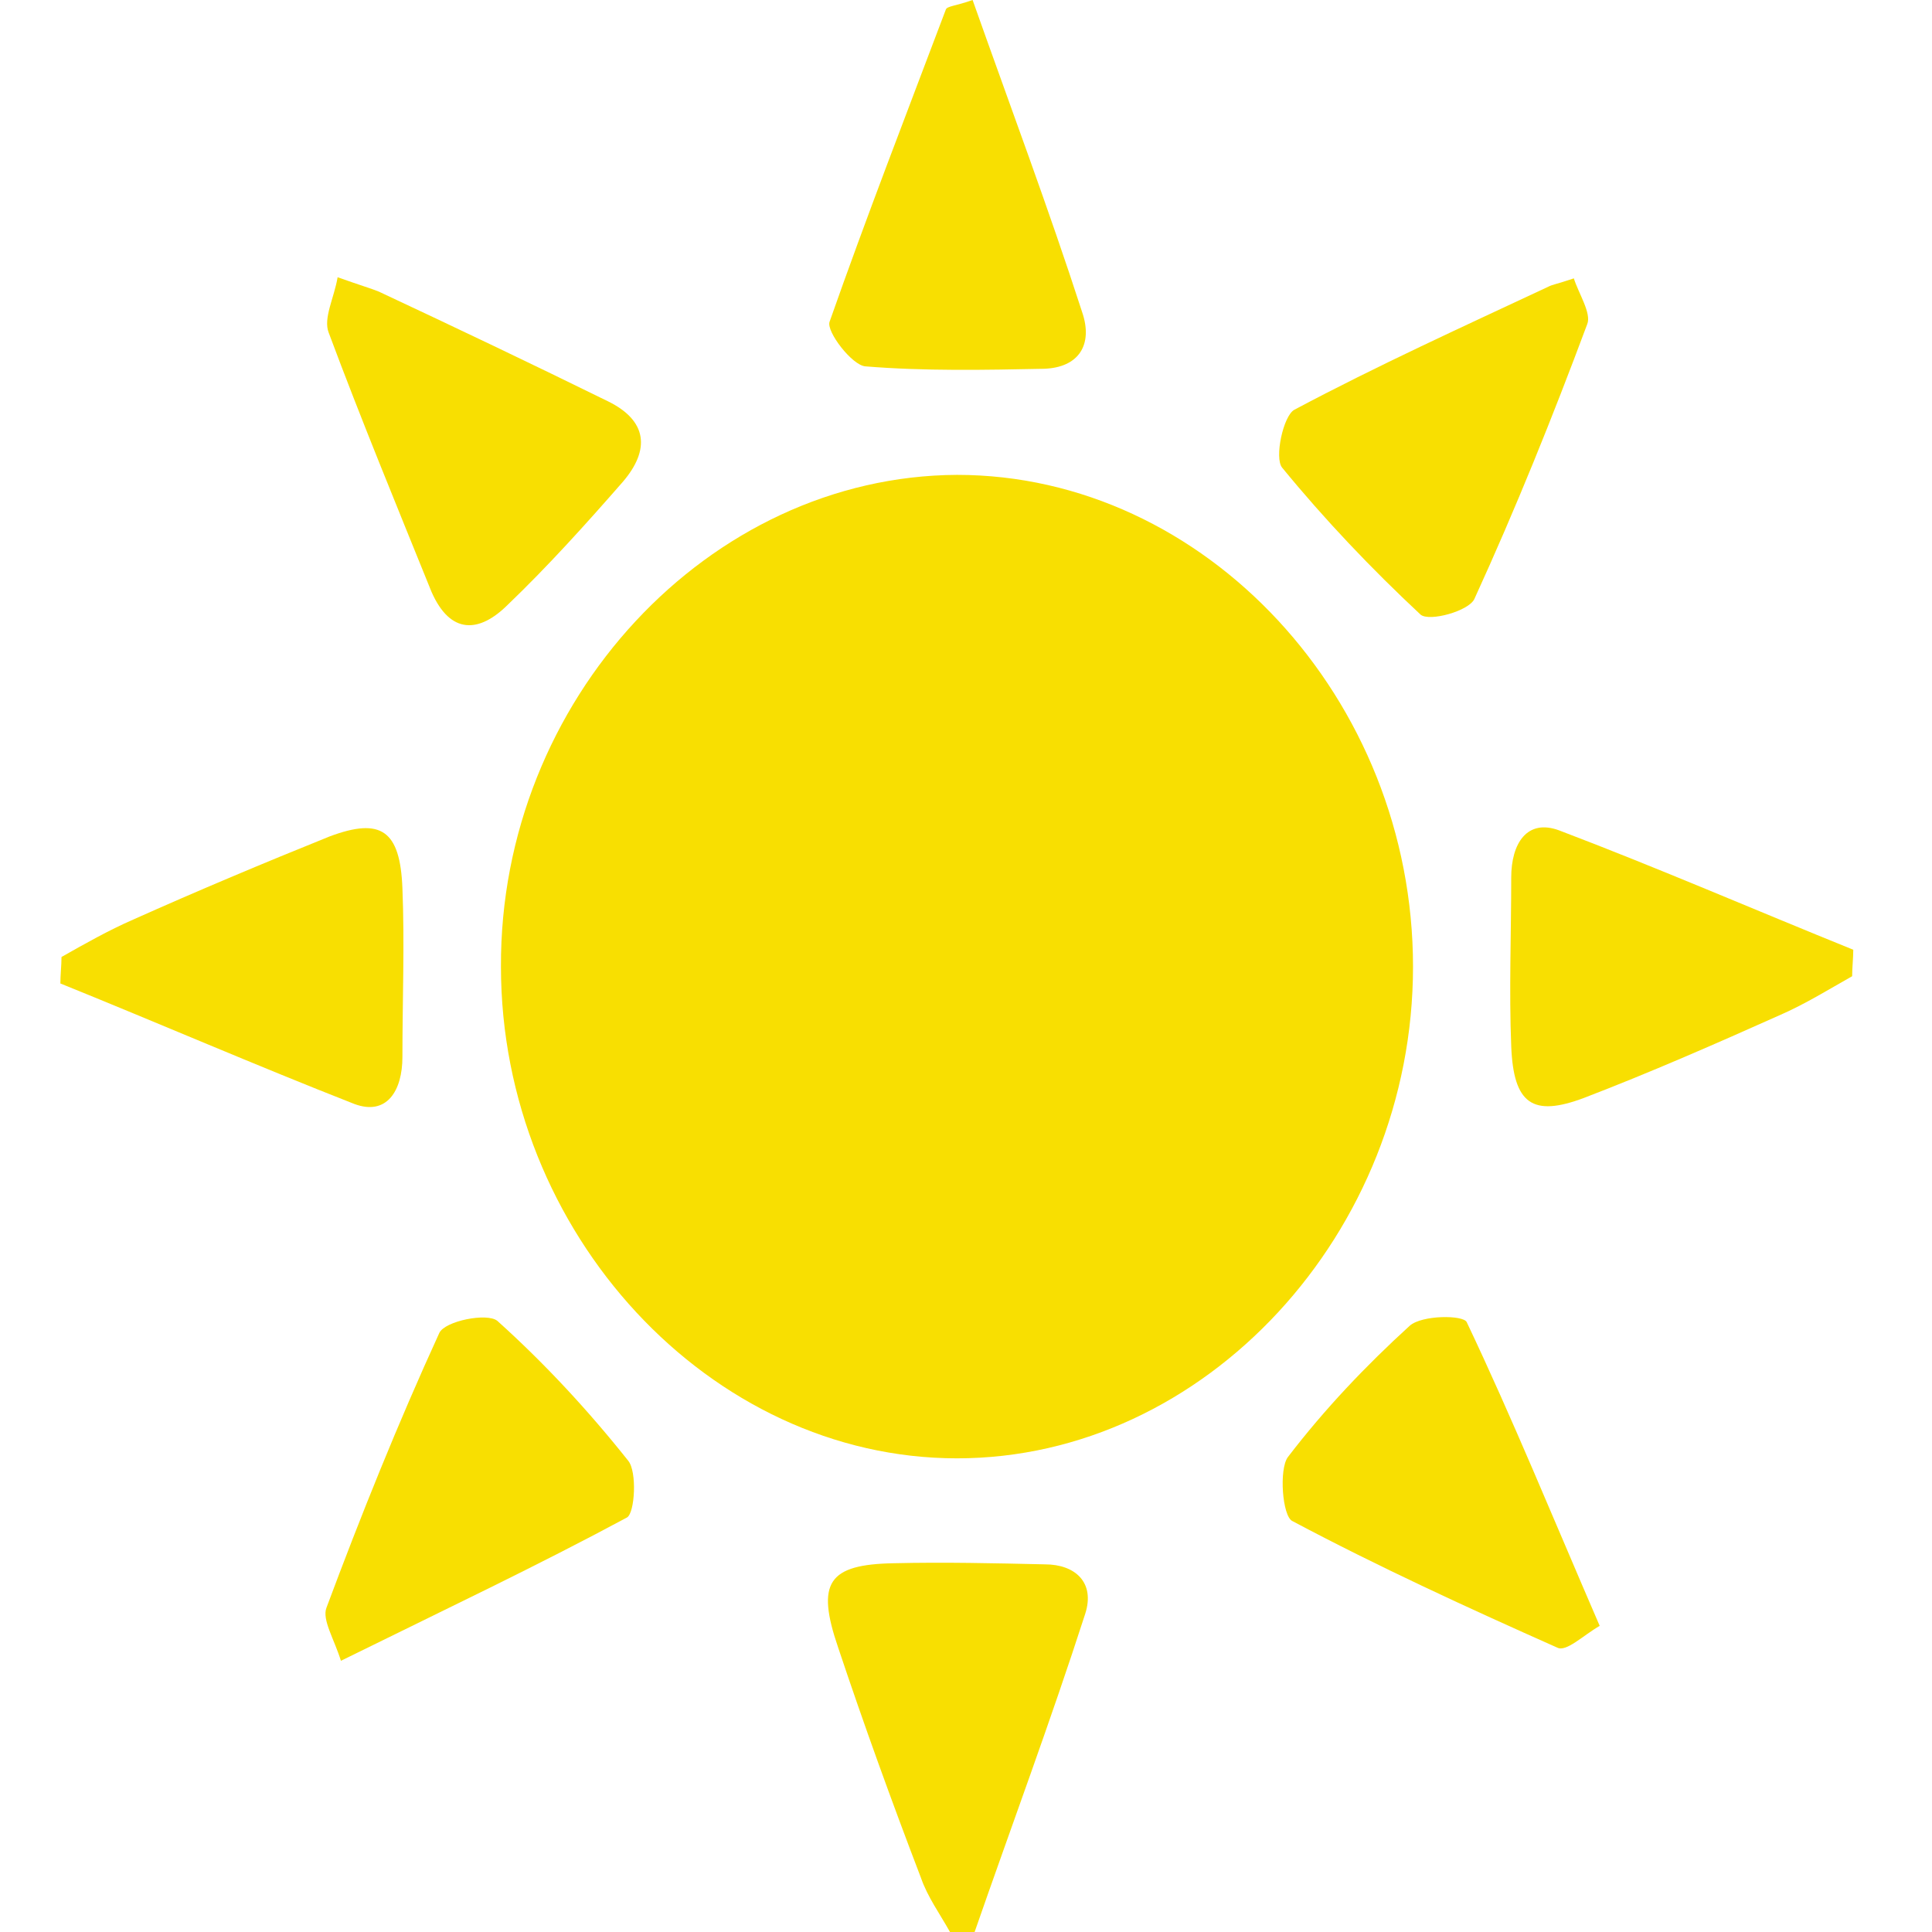 <svg width="24" height="24" viewBox="0 0 24 24" fill="none" xmlns="http://www.w3.org/2000/svg">
<path d="M11.888 5.899C14.97 5.899 17.553 8.684 17.553 12.008C17.553 15.316 14.97 18.116 11.888 18.116C8.819 18.116 6.223 15.316 6.223 12.008C6.209 8.699 8.805 5.914 11.888 5.899Z" fill="#F8DF01"/>
<path d="M4.194 3.444C4.485 3.548 4.596 3.578 4.707 3.623C5.666 4.072 6.61 4.522 7.554 4.986C8.04 5.225 8.082 5.585 7.734 5.989C7.276 6.513 6.804 7.037 6.304 7.516C5.957 7.86 5.596 7.89 5.36 7.351C4.93 6.288 4.485 5.21 4.083 4.132C4.013 3.953 4.152 3.698 4.194 3.444Z" fill="#F8DF01"/>
<path d="M19.551 3.458C19.606 3.638 19.773 3.893 19.717 4.027C19.287 5.18 18.829 6.318 18.315 7.441C18.245 7.591 17.759 7.725 17.648 7.636C17.038 7.067 16.454 6.453 15.927 5.809C15.829 5.689 15.941 5.165 16.079 5.09C17.121 4.536 18.176 4.057 19.231 3.563C19.287 3.533 19.329 3.533 19.551 3.458Z" fill="#F8DF01"/>
<path d="M4.235 20.631C4.152 20.362 3.999 20.122 4.055 19.973C4.485 18.82 4.943 17.682 5.457 16.559C5.526 16.409 6.054 16.304 6.179 16.409C6.762 16.933 7.304 17.517 7.804 18.146C7.915 18.281 7.887 18.79 7.79 18.85C6.679 19.448 5.54 19.988 4.235 20.631Z" fill="#F8DF01"/>
<path d="M19.872 20.197C19.664 20.317 19.456 20.526 19.344 20.467C18.234 19.973 17.123 19.463 16.054 18.895C15.929 18.835 15.887 18.251 15.998 18.101C16.456 17.502 16.97 16.963 17.512 16.469C17.664 16.334 18.178 16.334 18.22 16.424C18.789 17.622 19.289 18.85 19.872 20.197Z" fill="#F8DF01"/>
<path d="M12.082 0C12.554 1.333 13.026 2.59 13.443 3.878C13.581 4.282 13.401 4.566 12.97 4.581C12.235 4.596 11.485 4.611 10.749 4.551C10.582 4.536 10.263 4.117 10.305 3.998C10.763 2.695 11.263 1.407 11.749 0.12C11.762 0.075 11.873 0.075 12.082 0Z" fill="#F8DF01"/>
<path d="M0.764 11.888C1.055 11.723 1.347 11.558 1.653 11.424C2.458 11.064 3.277 10.72 4.096 10.39C4.735 10.151 4.971 10.316 4.999 11.034C5.027 11.723 4.999 12.427 4.999 13.13C4.999 13.55 4.805 13.864 4.402 13.714C3.18 13.235 1.972 12.711 0.75 12.217C0.75 12.112 0.764 11.992 0.764 11.888Z" fill="#F8DF01"/>
<path d="M23.008 12.127C22.716 12.292 22.425 12.472 22.119 12.606C21.314 12.966 20.495 13.325 19.676 13.639C19.037 13.879 18.801 13.714 18.773 12.996C18.745 12.307 18.773 11.603 18.773 10.9C18.773 10.48 18.968 10.166 19.37 10.316C20.592 10.78 21.8 11.304 23.022 11.798C23.022 11.903 23.008 12.023 23.008 12.127Z" fill="#F8DF01"/>
<path d="M11.801 24C11.676 23.775 11.523 23.566 11.44 23.326C11.079 22.383 10.732 21.425 10.412 20.467C10.135 19.658 10.287 19.433 11.107 19.419C11.732 19.404 12.357 19.419 12.981 19.433C13.356 19.433 13.606 19.658 13.481 20.047C13.051 21.38 12.565 22.682 12.107 24C11.995 24 11.898 24 11.801 24Z" fill="#F8DF01"/>
</svg>
